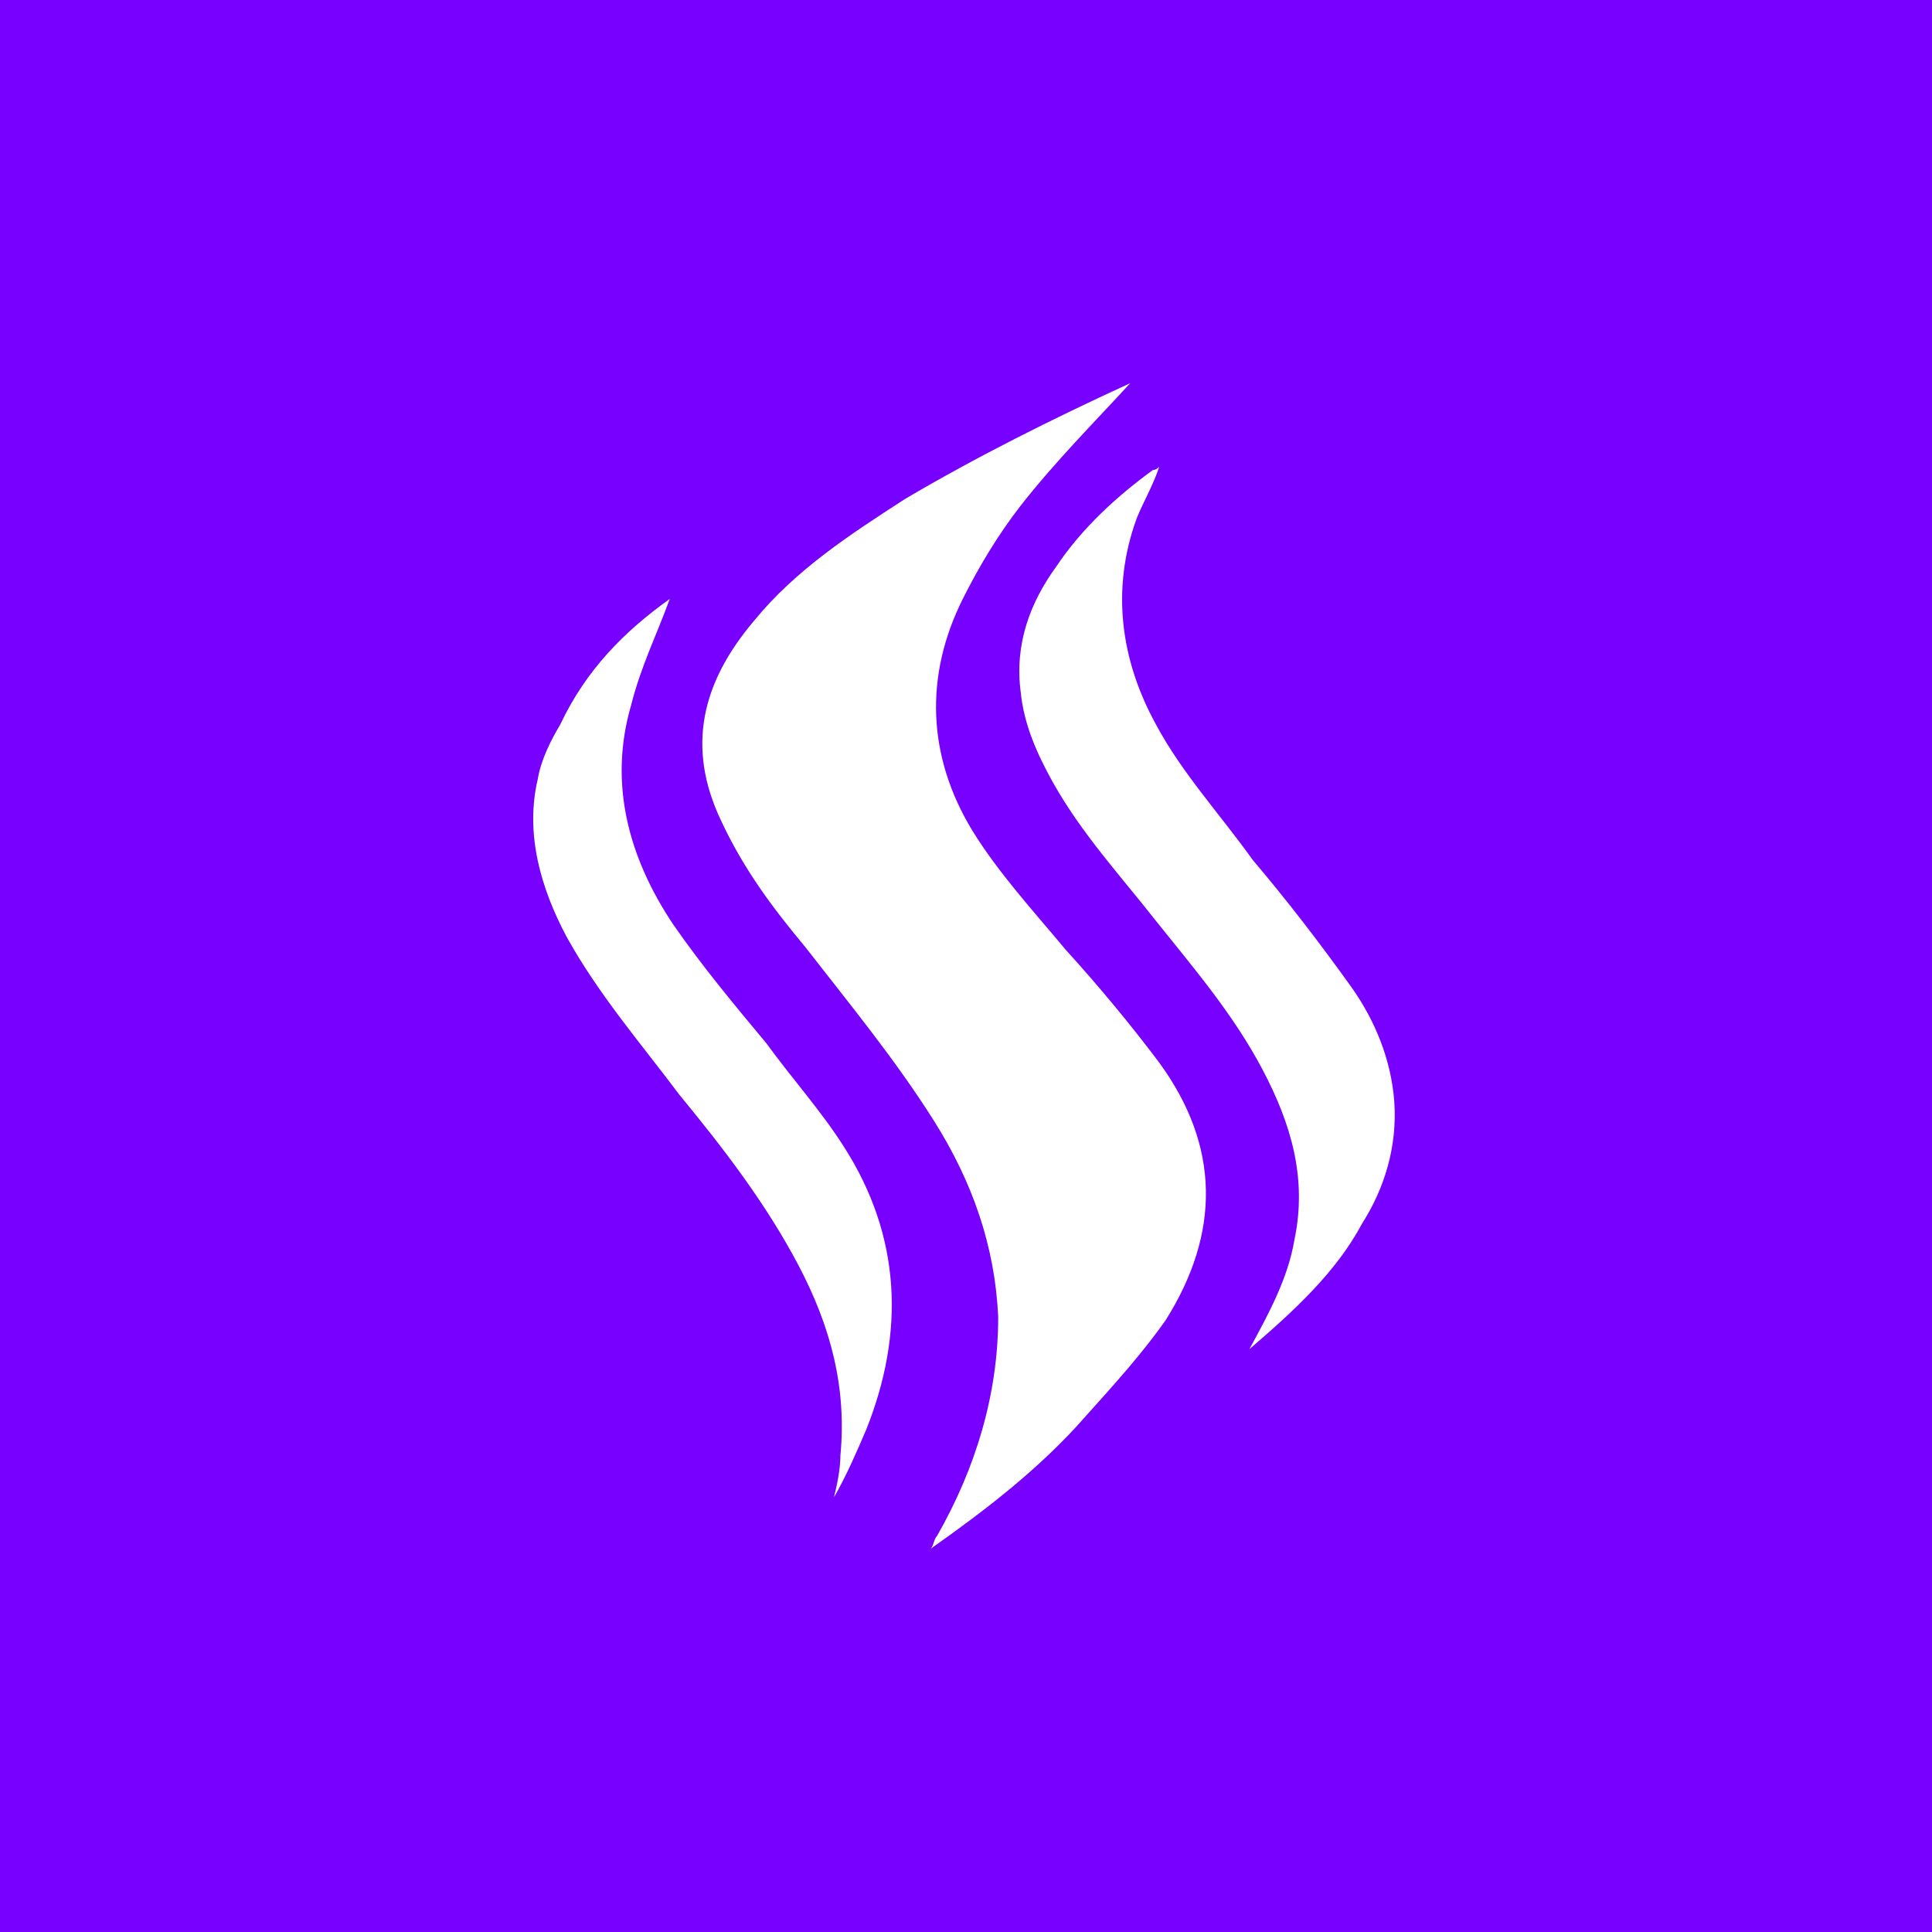 <?xml version="1.0" encoding="UTF-8"?> <!-- Generator: Adobe Illustrator 22.1.0, SVG Export Plug-In . SVG Version: 6.00 Build 0) --> <svg xmlns="http://www.w3.org/2000/svg" xmlns:xlink="http://www.w3.org/1999/xlink" id="Слой_1" x="0px" y="0px" viewBox="0 0 60 60" style="enable-background:new 0 0 60 60;" xml:space="preserve"> <style type="text/css"> .st0{fill:#7700FF;} .st1{display:none;} .st2{display:inline;fill:#FFFFFF;} .st3{fill:#FFFFFF;} </style> <rect class="st0" width="60" height="60"></rect> <g class="st1"> <path class="st2" d="M30,0.3c16.4,0,29.7,13.3,29.7,29.8c0,16.4-13.3,29.7-29.8,29.7C13.6,59.8,0.3,46.4,0.3,30 C0.3,13.6,13.6,0.3,30,0.3 M30,0L30,0C13.4,0,0,13.4,0,30v0c0,16.6,13.4,30,30,30h0c16.6,0,30-13.4,30-30v0C60,13.4,46.6,0,30,0 L30,0z"></path> </g> <g> <path class="st3" d="M35.1,11.9c-1.1,1.2-2.3,2.4-3.4,3.8c-0.7,0.9-1.3,1.9-1.8,2.9c-1.2,2.4-1.1,4.9,0.3,7.2 c0.8,1.3,1.9,2.5,2.9,3.7c1,1.1,2,2.3,2.9,3.5c1.9,2.6,1.9,5.3,0.2,8C35.5,42,34.6,43,33.7,44c-1.4,1.6-3.1,2.9-4.8,4.1 c0.1-0.1,0.1-0.3,0.2-0.4c1.2-2.1,1.9-4.4,1.9-6.8c-0.1-2.2-0.8-4.2-2-6.1c-1.2-1.9-2.6-3.6-4-5.4c-1-1.2-1.9-2.4-2.6-3.9 c-1.1-2.3-0.6-4.3,1-6.2c1.3-1.6,3-2.7,4.7-3.8C30.3,14.2,32.7,13,35.1,11.9C35.1,11.9,35.2,11.9,35.1,11.9z"></path> <path class="st3" d="M38.8,41.9c0.6-1.1,1.2-2.2,1.4-3.4c0.4-1.9-0.1-3.6-1-5.3c-0.9-1.7-2.1-3.1-3.3-4.6c-1.1-1.4-2.3-2.7-3.2-4.3 c-0.5-0.9-0.9-1.8-1-2.8c-0.2-1.5,0.3-2.8,1.1-3.9c0.8-1.2,1.9-2.2,3-3c0,0,0.1,0,0.2-0.1c-0.2,0.6-0.5,1.1-0.7,1.6 c-0.8,2.2-0.5,4.4,0.6,6.4c0.8,1.5,2,2.8,3,4.2c1.1,1.3,2.1,2.6,3.1,4c0.7,1,1.2,2.2,1.3,3.5c0.1,1.4-0.3,2.7-1,3.8 C41.5,39.5,40.2,40.7,38.8,41.9z"></path> <path class="st3" d="M20.8,18.6c-0.4,1.1-0.9,2.1-1.2,3.3c-0.7,2.4-0.1,4.7,1.3,6.8c0.9,1.3,1.9,2.5,2.9,3.7 c0.8,1.1,1.7,2.1,2.4,3.2c1.8,2.8,1.9,5.8,0.7,8.8c-0.3,0.7-0.6,1.4-1,2.1c0.1-0.4,0.2-0.9,0.2-1.3c0.2-2.1-0.3-4-1.3-5.9 c-1-1.9-2.3-3.6-3.7-5.3c-1.2-1.6-2.5-3.1-3.5-4.9c-0.8-1.5-1.3-3.2-0.9-4.9c0.1-0.6,0.4-1.2,0.7-1.7 C18.2,20.8,19.4,19.6,20.8,18.6z"></path> </g> </svg> 